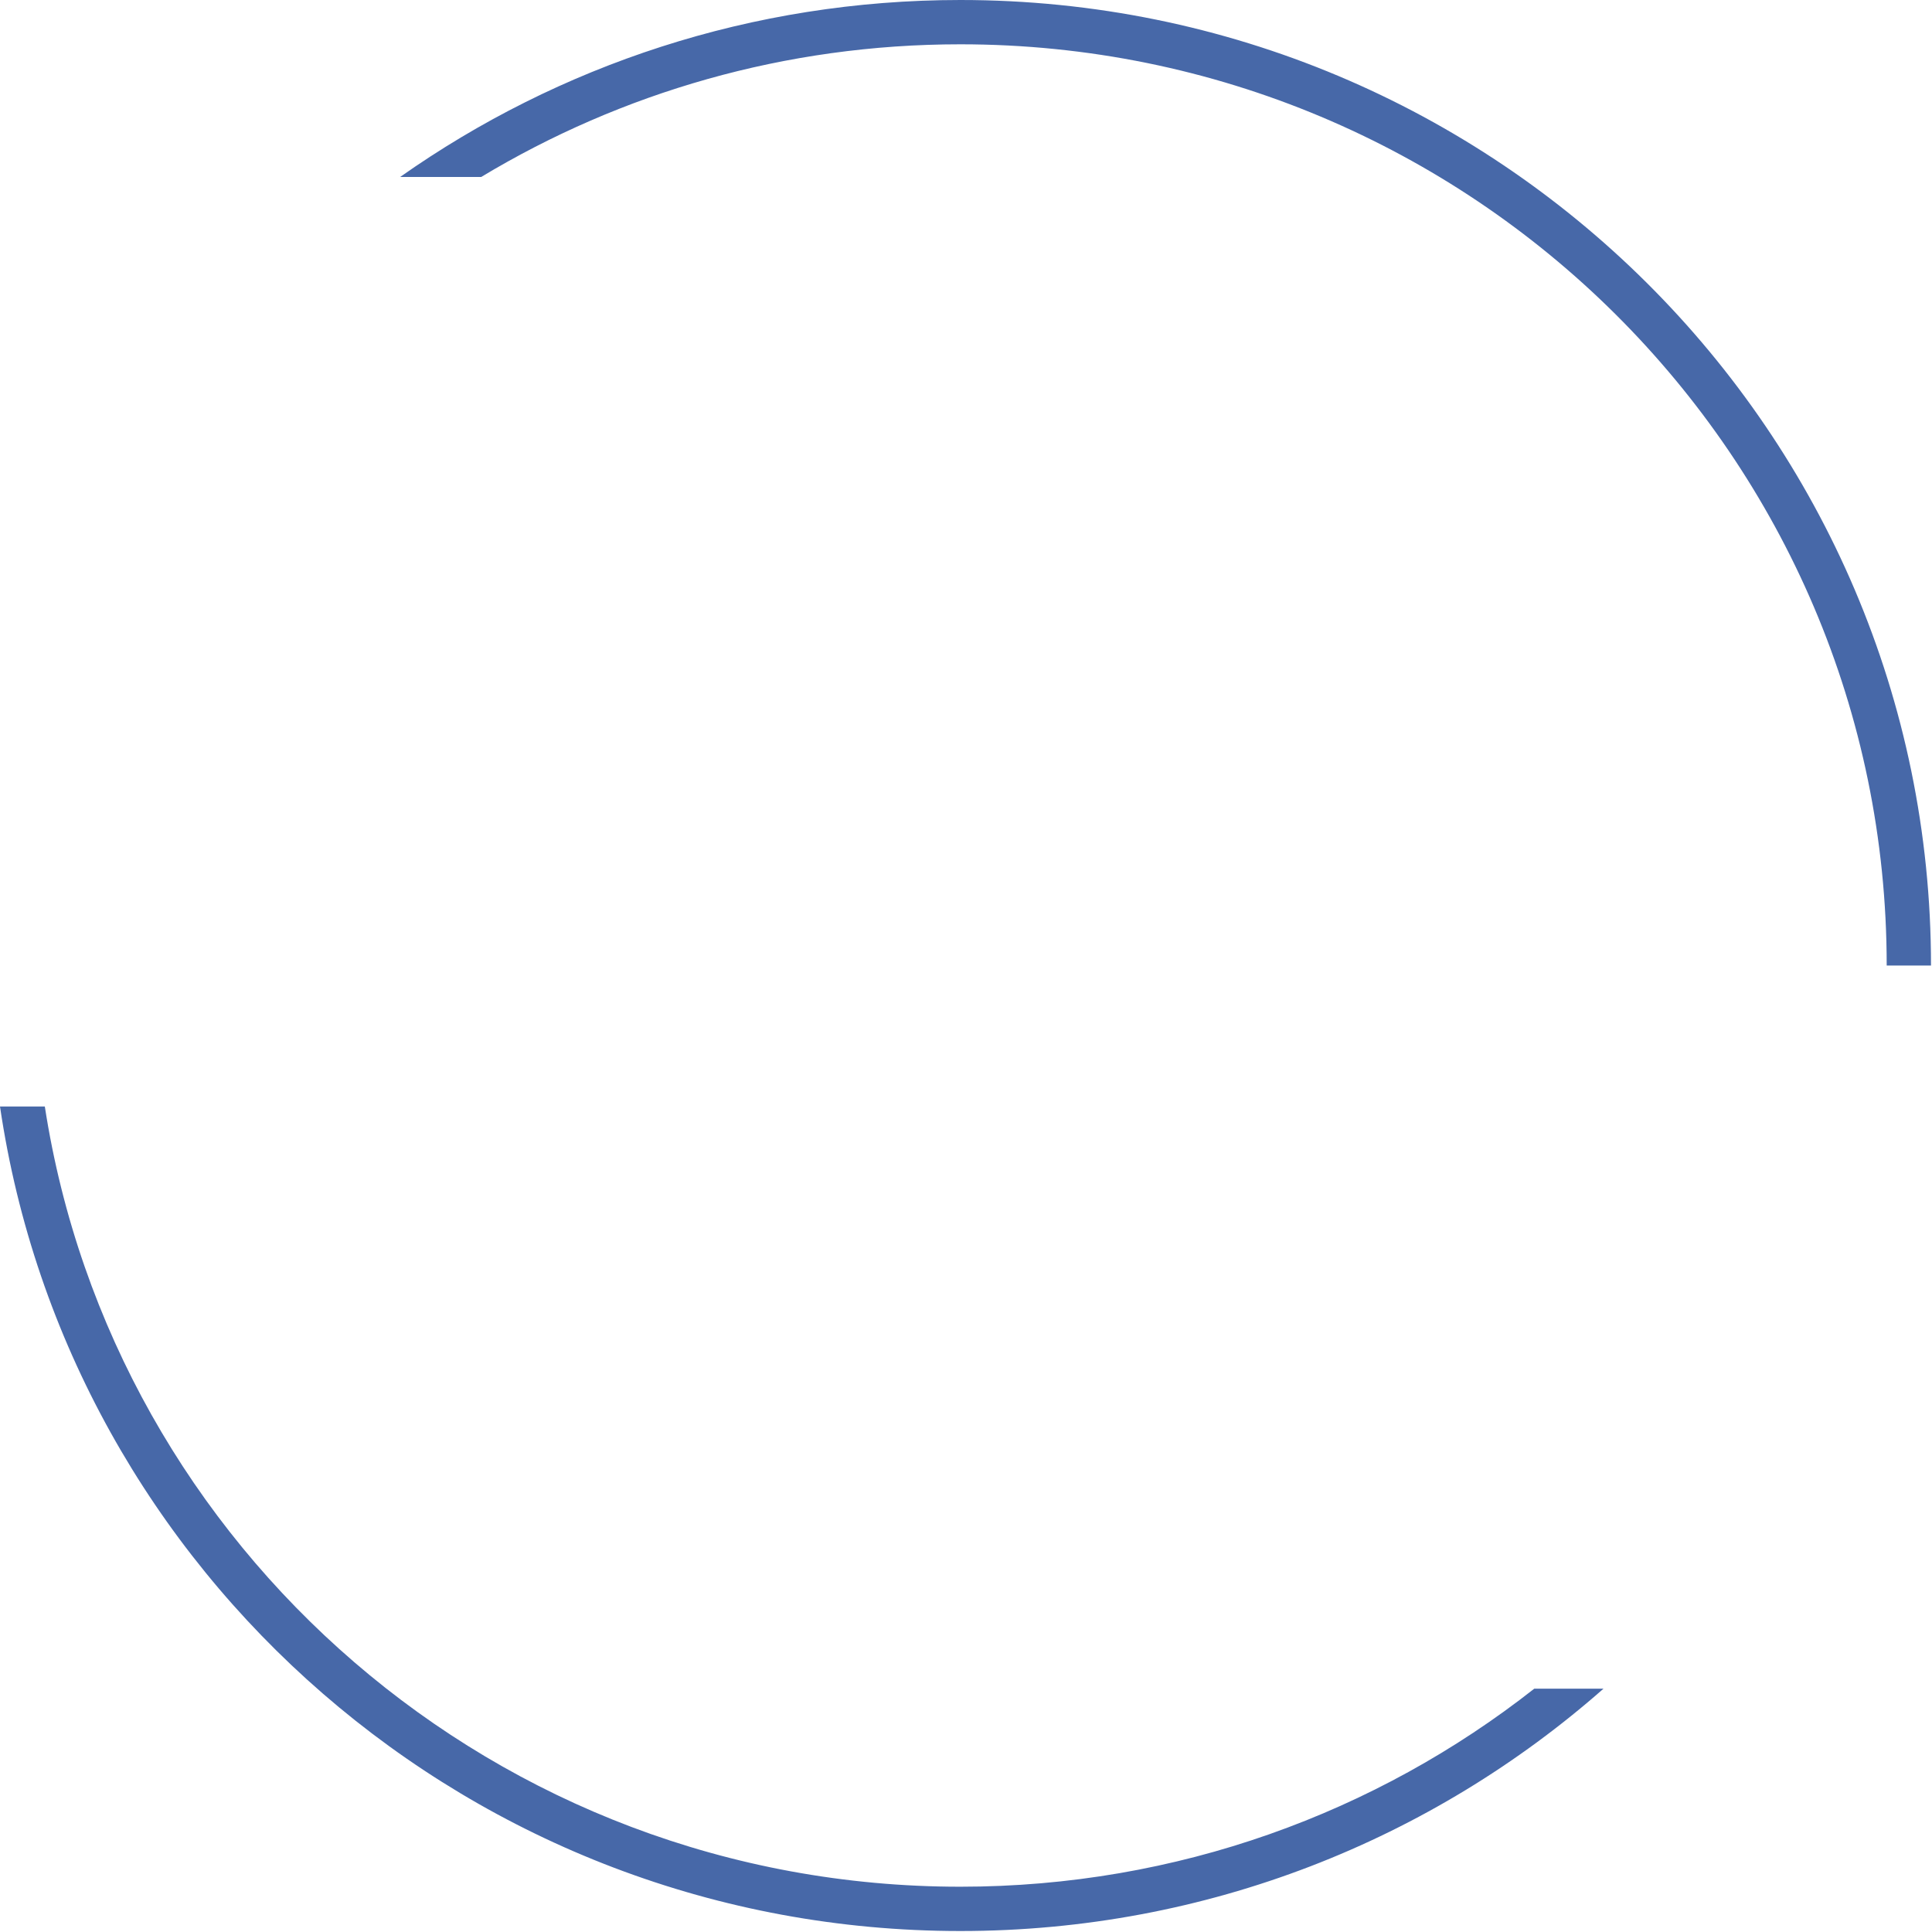 <?xml version="1.0" encoding="UTF-8"?> <svg xmlns="http://www.w3.org/2000/svg" width="407" height="407" viewBox="0 0 407 407" fill="none"><path d="M9.441 233.093H0C14.451 331.367 99.545 406.794 202.314 406.794C254.28 406.794 301.726 387.508 337.804 355.735H323.221C289.98 381.863 247.982 397.461 202.314 397.461C104.673 397.461 23.812 326.159 9.441 233.093Z" fill="#4768A8"></path><path d="M397.456 203.397C397.456 96.242 310.112 9.333 202.314 9.333C165.366 9.333 130.821 19.543 101.372 37.279H84.296C117.639 13.797 158.36 0 202.314 0C315.219 0 406.79 91.04 406.79 203.397H397.456Z" fill="#4768A8"></path></svg> 